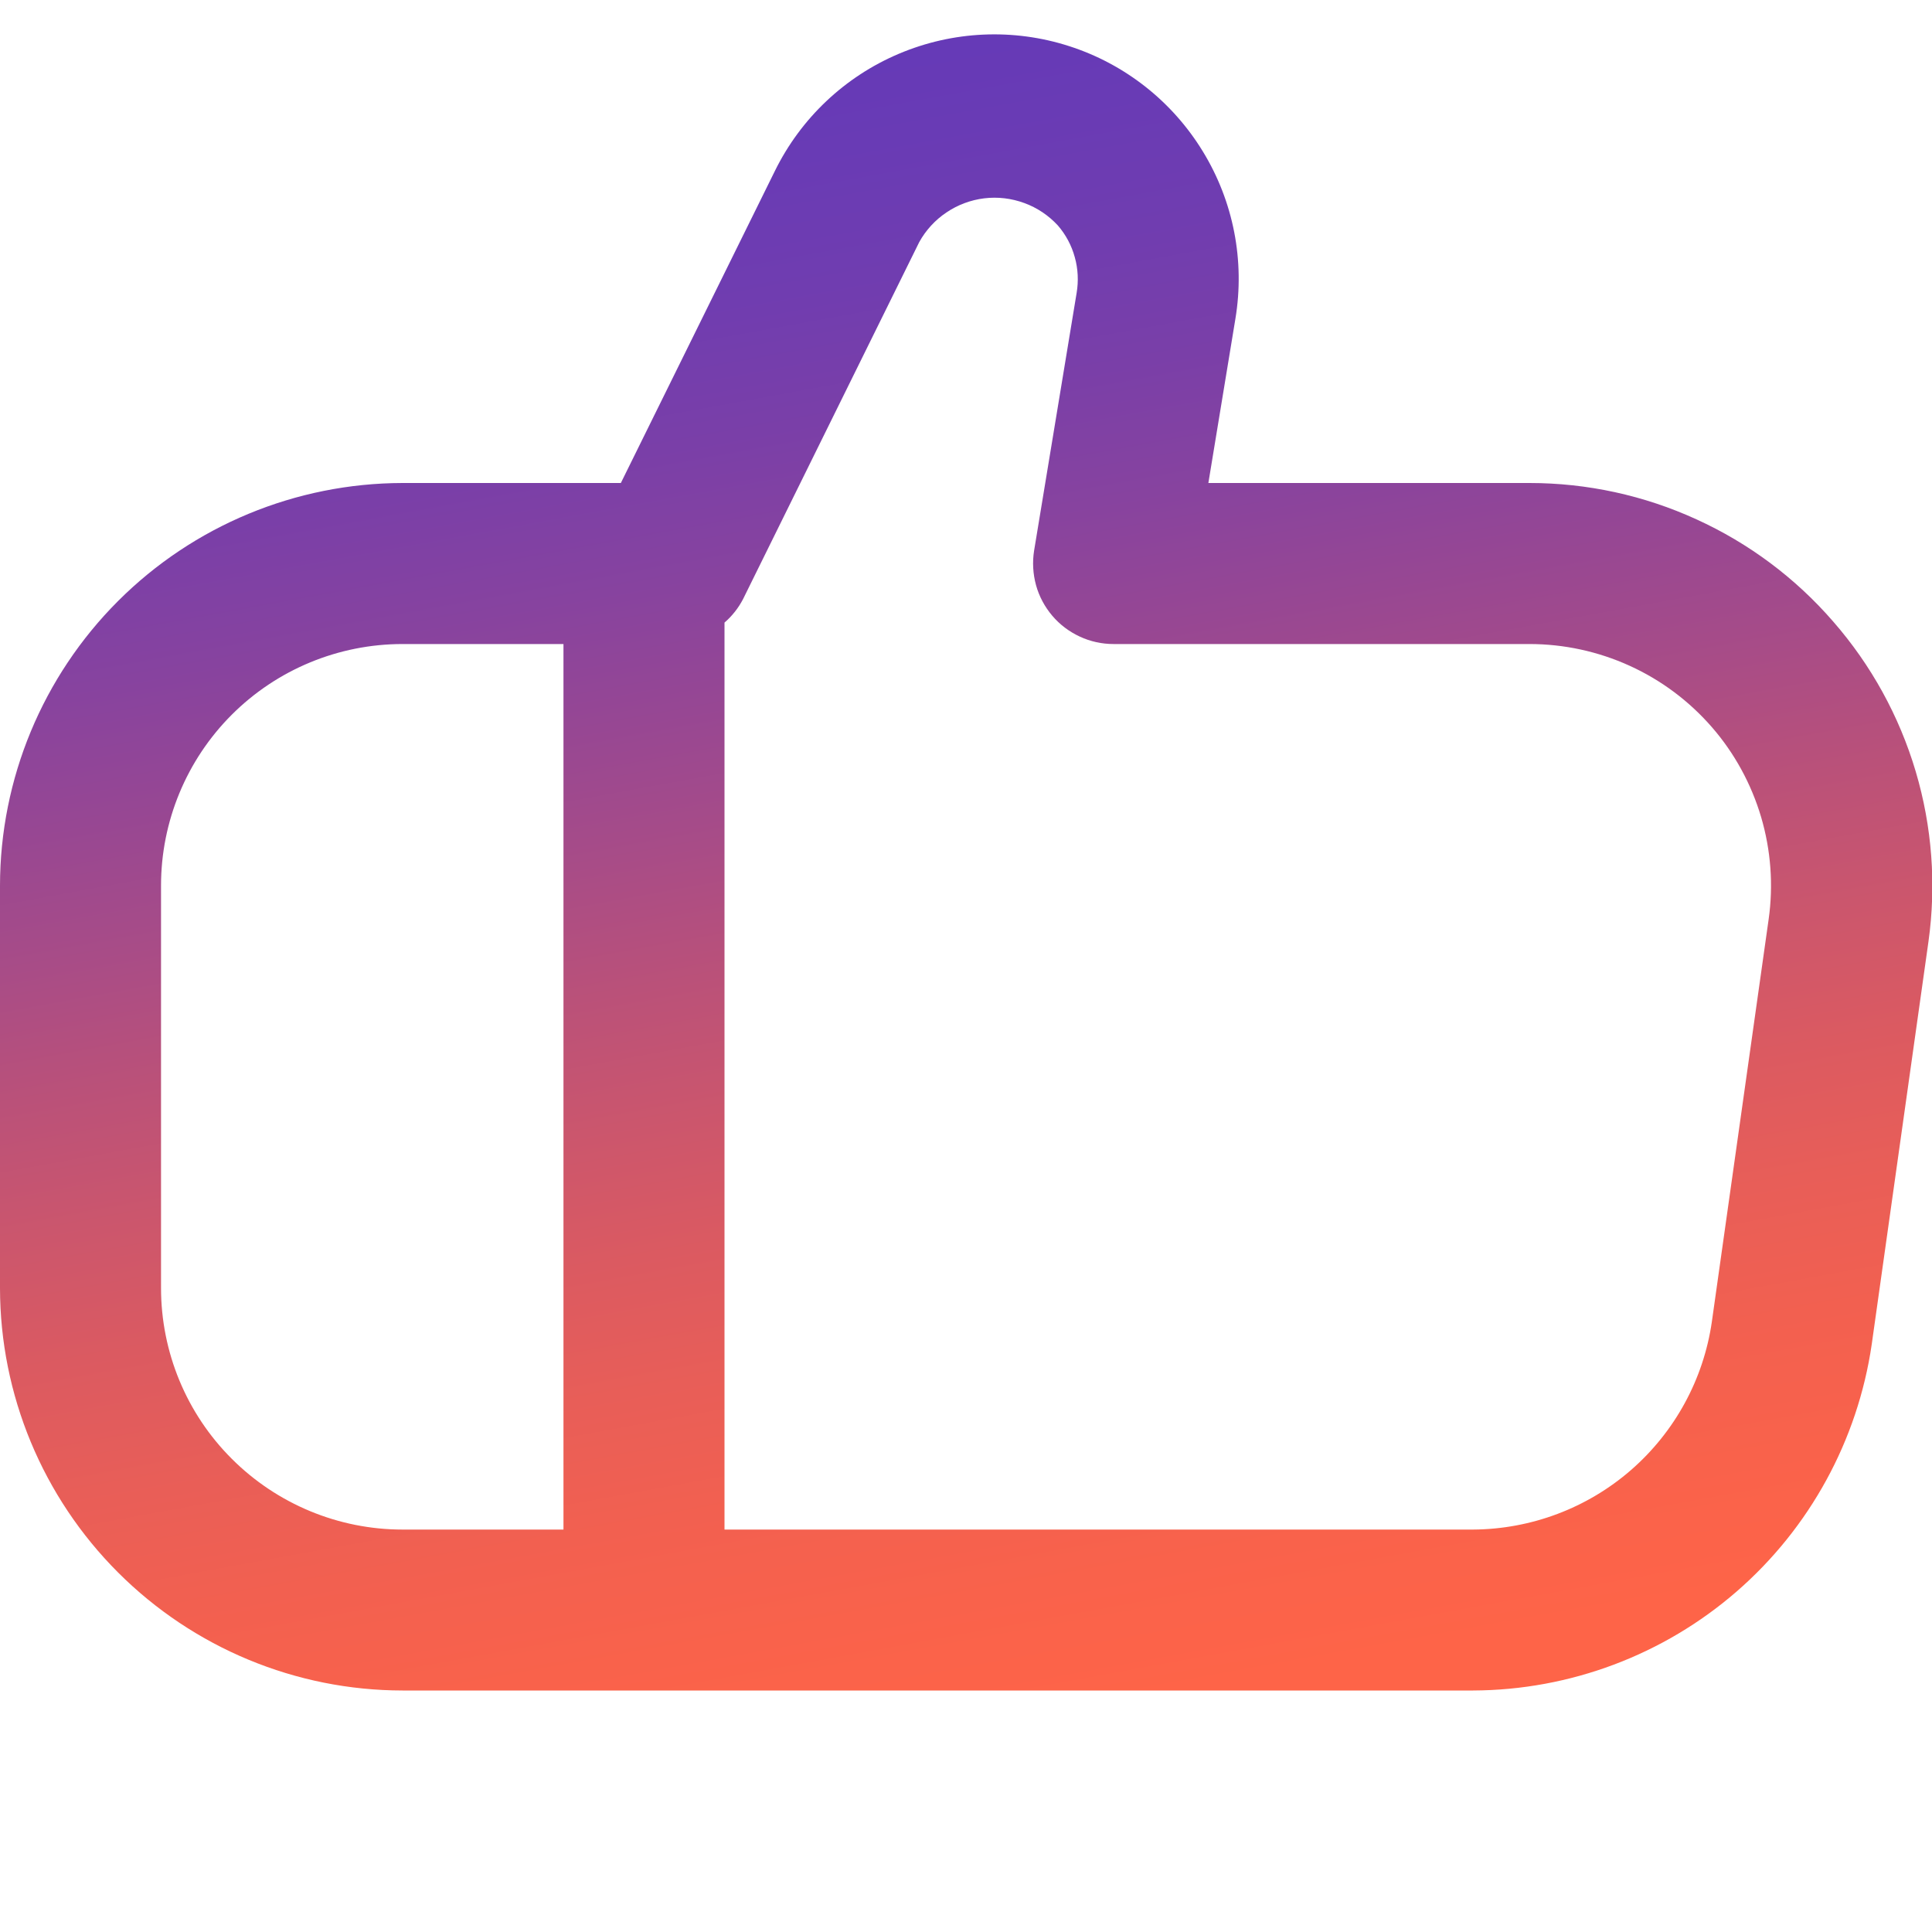<svg width="20" height="20" viewBox="0 0 20 20" fill="none" xmlns="http://www.w3.org/2000/svg">
<g clip-path="url(#clip0_7295_416)">
<path d="M18.977 6.434C18.587 5.984 18.104 5.623 17.561 5.376C17.019 5.128 16.43 5 15.833 5H12.509L12.789 3.299C12.888 2.7 12.769 2.086 12.452 1.568C12.136 1.05 11.644 0.662 11.066 0.477C10.488 0.291 9.863 0.32 9.304 0.557C8.745 0.794 8.29 1.224 8.022 1.769L6.427 5H4.167C3.062 5.002 2.003 5.441 1.222 6.222C0.441 7.003 0.001 8.062 0 9.167L0 13.334C0.001 14.438 0.441 15.497 1.222 16.278C2.003 17.059 3.062 17.499 4.167 17.5H15.25C16.253 17.496 17.221 17.132 17.978 16.475C18.735 15.817 19.231 14.909 19.376 13.917L19.963 9.75C20.046 9.159 20.001 8.557 19.831 7.985C19.661 7.413 19.37 6.884 18.977 6.434ZM1.667 13.334V9.167C1.667 8.504 1.93 7.868 2.399 7.399C2.868 6.93 3.504 6.667 4.167 6.667H5.833V15.834H4.167C3.504 15.834 2.868 15.57 2.399 15.101C1.93 14.633 1.667 13.997 1.667 13.334ZM18.309 9.516L17.721 13.683C17.635 14.278 17.338 14.822 16.885 15.217C16.431 15.612 15.851 15.83 15.25 15.834H7.5V6.445C7.579 6.377 7.644 6.294 7.692 6.202L9.516 2.506C9.584 2.383 9.681 2.277 9.798 2.199C9.915 2.12 10.049 2.07 10.189 2.053C10.329 2.036 10.471 2.053 10.604 2.102C10.736 2.15 10.855 2.23 10.951 2.334C11.033 2.429 11.093 2.541 11.126 2.662C11.16 2.783 11.166 2.91 11.145 3.034L10.705 5.7C10.686 5.819 10.693 5.941 10.725 6.058C10.757 6.174 10.815 6.282 10.893 6.374C10.971 6.466 11.068 6.539 11.178 6.59C11.287 6.641 11.407 6.667 11.527 6.667H15.833C16.191 6.667 16.545 6.744 16.87 6.892C17.196 7.04 17.486 7.257 17.721 7.527C17.956 7.797 18.129 8.115 18.231 8.458C18.332 8.801 18.359 9.162 18.309 9.516Z" fill="url(#paint0_linear_7295_416)"/>
</g>
<defs>
<linearGradient id="paint0_linear_7295_416" x1="0" y1="0.356" x2="3.679" y2="20.484" gradientUnits="userSpaceOnUse">
<stop stop-color="#6339B9"/>
<stop offset="0.067" stop-color="#6439B8"/>
<stop offset="0.133" stop-color="#693BB5"/>
<stop offset="0.2" stop-color="#703DB0"/>
<stop offset="0.267" stop-color="#7A3FA8"/>
<stop offset="0.333" stop-color="#87439F"/>
<stop offset="0.4" stop-color="#974793"/>
<stop offset="0.467" stop-color="#A84C87"/>
<stop offset="0.533" stop-color="#BA5179"/>
<stop offset="0.6" stop-color="#CB566D"/>
<stop offset="0.667" stop-color="#DB5A61"/>
<stop offset="0.733" stop-color="#E85E58"/>
<stop offset="0.8" stop-color="#F26050"/>
<stop offset="0.867" stop-color="#F9624B"/>
<stop offset="0.933" stop-color="#FE6448"/>
<stop offset="1" stop-color="#FF6447"/>
</linearGradient>
<clipPath id="clip0_7295_416">
<rect width="20" height="20" fill="white"/>
</clipPath>
</defs>
</svg>
